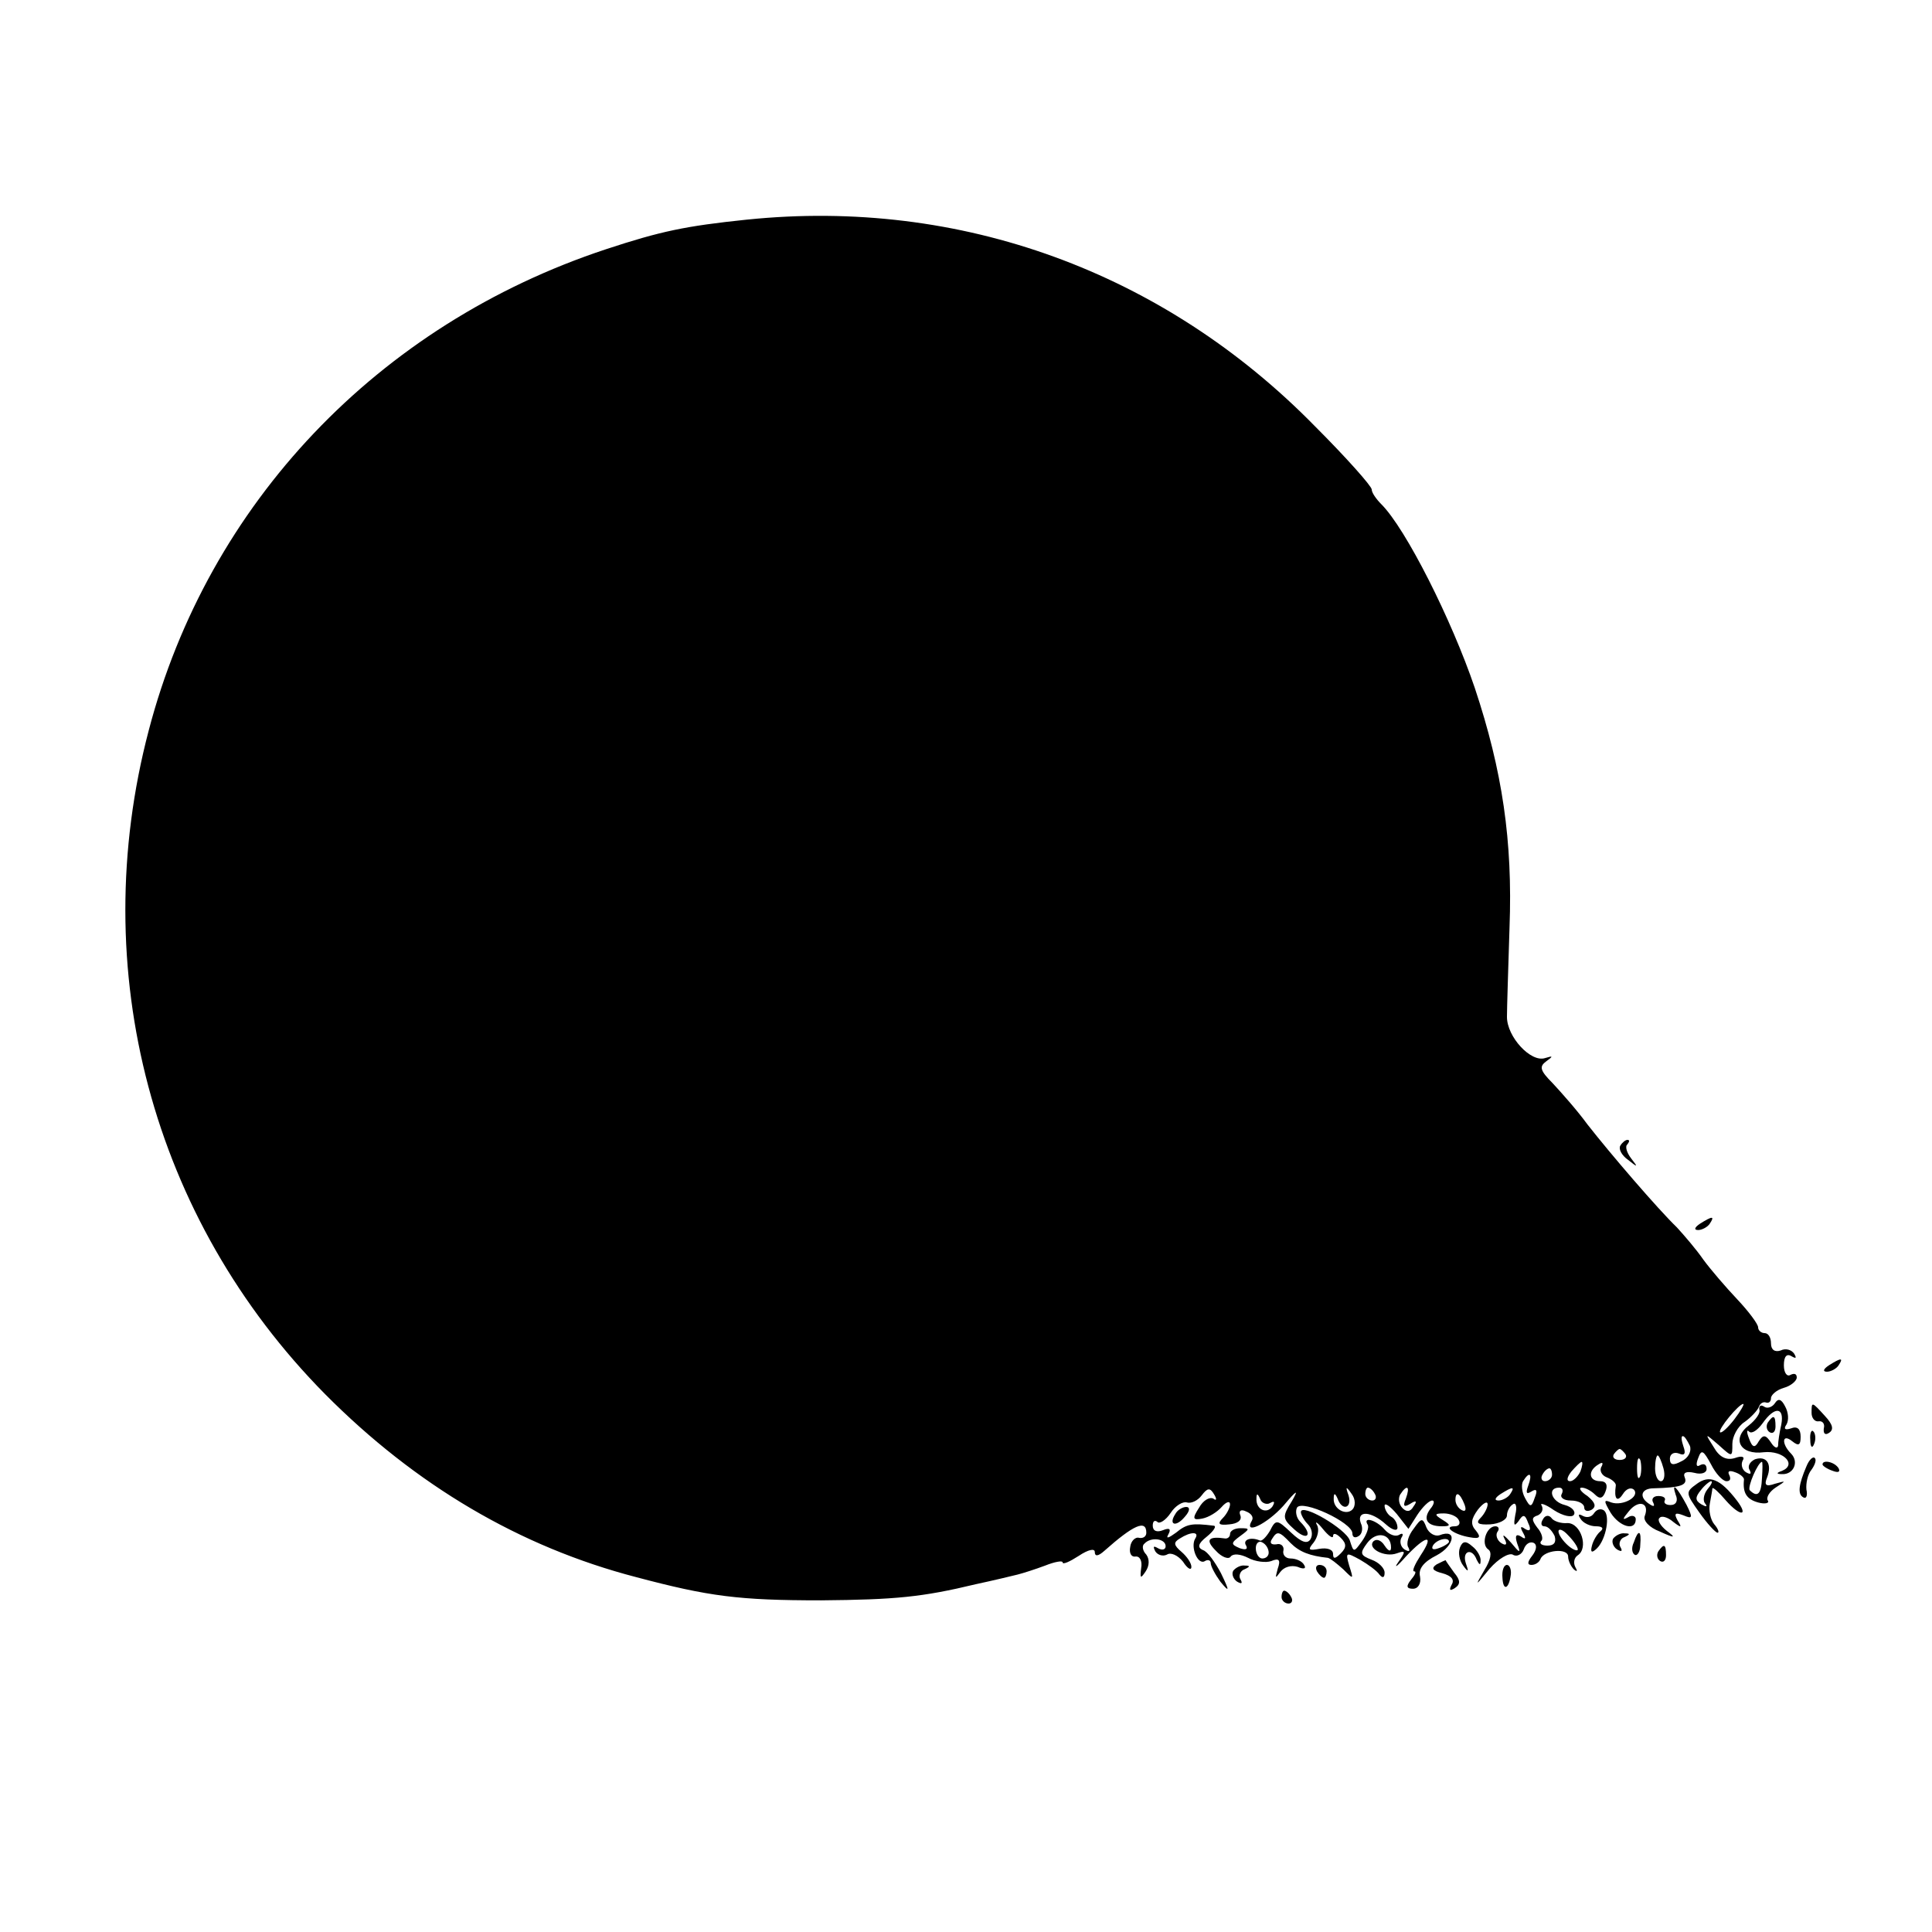 <?xml version="1.0" standalone="no"?>
<!DOCTYPE svg PUBLIC "-//W3C//DTD SVG 20010904//EN"
 "http://www.w3.org/TR/2001/REC-SVG-20010904/DTD/svg10.dtd">
<svg version="1.0" xmlns="http://www.w3.org/2000/svg"
 width="300pt" height="300pt" viewBox="0 0 300 300"
 preserveAspectRatio="xMidYMid meet">
<g transform="translate(0,300) scale(0.1,-0.1)"
fill="#000000" stroke="none">
<path d="M1160 2659 c-96 -10 -134 -18 -219 -46 -354 -117 -618 -395 -710
-747 -98 -372 5 -759 274 -1031 140 -141 302 -237 483 -284 113 -30 159 -36
287 -36 115 1 157 5 240 25 28 6 57 13 65 15 8 2 27 8 43 14 15 6 27 8 27 5 0
-4 11 1 25 10 15 10 25 12 25 6 0 -7 5 -7 15 2 45 40 65 49 65 28 0 -6 -5 -9
-11 -8 -6 2 -13 -5 -14 -14 -2 -10 2 -16 8 -15 7 1 11 -7 9 -18 -2 -16 -1 -17
7 -5 6 9 6 19 1 26 -6 6 -7 14 -3 17 10 11 33 8 33 -4 0 -5 -5 -7 -12 -3 -7 4
-8 3 -4 -5 4 -6 12 -8 18 -5 6 4 17 -1 25 -11 7 -11 13 -14 13 -8 0 6 -7 16
-15 23 -13 11 -13 15 -3 21 17 11 31 11 24 0 -8 -13 4 -42 15 -35 5 3 9 1 9
-3 0 -5 7 -18 15 -29 14 -17 15 -16 1 13 -9 17 -21 34 -28 36 -9 4 -8 10 6 21
11 9 16 17 10 17 -33 4 -41 3 -58 -11 -11 -8 -16 -10 -12 -3 5 9 2 11 -8 7
-10 -4 -16 -1 -16 7 0 7 3 9 7 6 3 -4 13 2 21 14 7 11 19 18 25 16 7 -2 17 3
23 11 9 12 13 12 19 2 5 -8 4 -11 -1 -7 -6 3 -16 -3 -22 -14 -11 -17 -10 -20
5 -17 10 2 23 10 30 18 7 8 13 10 13 4 0 -5 -5 -15 -11 -21 -9 -9 -7 -12 10
-10 12 1 20 6 17 14 -3 7 1 10 9 6 8 -3 12 -9 9 -14 -14 -24 24 -5 49 23 21
25 24 26 13 7 -15 -24 -15 -27 4 -44 21 -19 29 -8 9 12 -6 6 -8 16 -5 22 8 13
86 -23 86 -40 0 -6 4 -8 10 -4 5 3 7 12 3 20 -7 20 16 19 39 -2 10 -9 18 -11
18 -5 0 6 -4 14 -10 17 -5 3 -10 11 -10 17 0 5 8 0 19 -13 l18 -23 14 22 c8
12 18 22 23 22 4 0 3 -6 -3 -13 -12 -16 -5 -27 18 -27 14 0 14 2 1 10 -13 8
-13 10 2 10 9 0 20 -4 23 -10 3 -5 1 -10 -6 -10 -19 0 -1 -13 23 -17 16 -3 18
0 10 10 -9 10 -8 18 3 33 8 10 15 14 15 8 0 -5 -5 -15 -11 -21 -8 -8 -4 -11
15 -10 14 1 26 7 26 14 0 6 4 14 9 17 5 4 7 -4 4 -16 -3 -17 -2 -19 5 -10 7
11 10 11 15 -3 5 -10 3 -14 -5 -9 -7 5 -8 3 -3 -6 5 -9 4 -11 -3 -6 -8 5 -10
1 -6 -11 6 -16 4 -15 -10 2 -10 11 -14 14 -10 6 5 -9 3 -12 -5 -7 -6 4 -9 12
-6 17 4 5 2 9 -3 9 -14 0 -23 -28 -11 -36 6 -4 4 -16 -6 -32 -15 -26 -15 -26
8 2 14 16 30 25 36 22 6 -4 14 0 17 8 3 9 10 13 16 10 5 -3 4 -11 -3 -20 -7
-9 -8 -14 -1 -14 6 0 12 4 14 9 5 14 43 18 43 4 0 -6 4 -15 9 -20 5 -4 6 -3 2
4 -3 6 -2 14 4 18 17 11 5 50 -16 50 -10 -1 -22 3 -25 8 -4 5 -10 4 -13 -2 -4
-6 -3 -11 2 -11 6 0 12 -7 16 -15 3 -10 -1 -15 -11 -15 -9 0 -13 3 -10 7 4 3
1 13 -6 21 -9 12 -9 16 1 19 6 3 9 9 6 15 -4 5 5 3 19 -7 14 -9 28 -12 31 -7
3 5 -3 12 -14 15 -21 5 -28 27 -9 27 5 0 7 -4 4 -10 -3 -5 3 -10 14 -10 12 0
21 -5 21 -11 0 -5 5 -7 12 -3 7 5 5 11 -7 21 -11 7 -14 13 -9 13 6 0 15 -5 21
-11 7 -7 12 -6 16 5 4 10 1 16 -8 16 -18 0 -20 16 -3 26 6 4 8 3 5 -3 -4 -6 0
-14 8 -17 8 -3 15 -9 14 -13 -3 -20 2 -27 11 -13 5 8 12 11 17 7 10 -11 -17
-26 -35 -20 -12 5 -12 3 -1 -16 14 -22 39 -29 39 -10 0 5 -6 7 -12 3 -9 -5 -9
-3 1 9 15 19 33 14 25 -7 -3 -7 7 -18 23 -24 24 -11 26 -10 11 1 -10 8 -15 17
-11 20 3 4 13 1 21 -6 13 -10 14 -9 7 2 -6 11 -4 13 9 8 14 -6 15 -4 5 16 -15
28 -24 37 -17 16 4 -9 1 -16 -8 -16 -7 0 -11 3 -9 7 2 4 -2 7 -10 7 -8 0 -11
-5 -8 -10 3 -6 1 -7 -5 -3 -18 11 -14 25 6 25 42 1 53 5 48 17 -3 7 2 10 15 7
11 -3 19 0 19 6 0 7 -4 9 -10 6 -6 -4 -7 1 -3 11 5 14 8 12 20 -10 7 -14 18
-26 24 -26 6 0 7 4 4 10 -3 6 1 7 9 4 9 -3 15 -9 14 -12 -2 -20 4 -30 22 -35
11 -3 18 -1 15 3 -3 5 3 14 12 20 17 11 17 11 -1 6 -14 -5 -17 -2 -12 10 8 21
-1 34 -19 28 -8 -4 -12 -11 -8 -17 3 -6 1 -7 -6 -3 -6 4 -8 12 -5 18 4 6 -1 8
-12 4 -13 -4 -24 1 -33 17 -14 22 -14 22 8 3 21 -19 21 -19 21 2 0 11 8 27 19
34 10 7 20 18 22 23 2 6 7 9 12 7 4 -1 7 2 7 7 0 5 9 13 20 16 11 3 20 11 20
16 0 6 -4 7 -10 4 -5 -3 -10 3 -10 15 0 13 4 19 12 14 7 -4 8 -3 4 4 -4 6 -13
9 -21 5 -9 -3 -15 1 -15 11 0 9 -4 16 -10 16 -5 0 -10 4 -10 9 0 5 -15 25 -32
43 -18 19 -42 47 -53 62 -11 16 -30 38 -41 50 -30 29 -103 114 -139 160 -16
22 -41 50 -54 64 -20 20 -21 26 -10 34 11 8 11 9 -2 5 -22 -7 -59 33 -59 64 0
13 2 76 4 139 5 134 -11 243 -54 372 -36 106 -107 247 -145 285 -8 8 -15 18
-15 23 0 5 -39 49 -88 98 -235 240 -551 355 -882 321z m1533 -1863 c-10 -13
-20 -22 -22 -20 -4 4 29 44 36 44 2 0 -4 -11 -14 -24z m-69 -41 c3 -8 -2 -19
-13 -24 -13 -7 -18 -6 -18 4 0 7 6 11 14 8 9 -4 11 0 7 11 -3 9 -4 16 -1 16 3
0 7 -7 11 -15z m-100 -13 c3 -5 -1 -9 -9 -9 -8 0 -12 4 -9 9 3 4 7 8 9 8 2 0
6 -4 9 -8z m23 -34 c-3 -7 -5 -2 -5 12 0 14 2 19 5 13 2 -7 2 -19 0 -25z m36
12 c3 -11 1 -20 -4 -20 -5 0 -9 9 -9 20 0 11 2 20 4 20 2 0 6 -9 9 -20z m-129
-5 c-4 -8 -11 -15 -16 -15 -6 0 -5 6 2 15 7 8 14 15 16 15 2 0 1 -7 -2 -15z
m282 -10 c-1 -25 -7 -31 -19 -19 -4 5 13 44 19 44 1 0 1 -11 0 -25z m-326 5
c0 -5 -5 -10 -11 -10 -5 0 -7 5 -4 10 3 6 8 10 11 10 2 0 4 -4 4 -10z m-37
-17 c-4 -11 -3 -14 5 -9 8 5 10 2 5 -10 -5 -15 -7 -15 -15 0 -5 9 -6 21 -3 26
10 16 15 12 8 -7z m-273 -37 c-10 -10 -30 1 -29 17 0 9 2 9 6 0 7 -20 23 -15
17 5 -5 14 -4 15 5 2 6 -8 6 -19 1 -24z m35 24 c3 -5 1 -10 -4 -10 -6 0 -11 5
-11 10 0 6 2 10 4 10 3 0 8 -4 11 -10z m48 -7 c-5 -12 -3 -14 7 -8 9 6 11 4 5
-4 -5 -9 -11 -9 -17 -3 -6 6 -7 15 -4 21 11 17 16 13 9 -6z m162 7 c-3 -5 -12
-10 -18 -10 -7 0 -6 4 3 10 19 12 23 12 15 0z m-373 -14 c7 4 8 2 4 -5 -9 -13
-26 -5 -25 12 0 9 2 8 6 -1 2 -6 10 -9 15 -6z m302 -2 c3 -8 2 -12 -4 -9 -6 3
-10 10 -10 16 0 14 7 11 14 -7z m176 -70 c0 -3 -7 -1 -15 6 -8 7 -15 17 -15
22 0 5 7 3 15 -6 8 -8 15 -18 15 -22z"/>
<path d="M2516 1221 c-3 -5 2 -15 12 -22 15 -12 16 -12 5 2 -7 9 -10 19 -6 22
3 4 4 7 0 7 -3 0 -8 -4 -11 -9z"/>
<path d="M2640 1100 c-9 -6 -10 -10 -3 -10 6 0 15 5 18 10 8 12 4 12 -15 0z"/>
<path d="M2840 880 c-9 -6 -10 -10 -3 -10 6 0 15 5 18 10 8 12 4 12 -15 0z"/>
<path d="M2756 821 c-4 -6 -12 -9 -17 -5 -5 3 -8 1 -7 -5 2 -5 -6 -16 -16 -24
-28 -21 -14 -47 23 -42 30 3 52 -19 28 -29 -9 -3 -9 -5 0 -5 18 -1 27 19 14
32 -15 15 -14 32 2 19 10 -8 13 -6 13 7 0 12 -5 17 -15 13 -9 -3 -12 -1 -7 6
4 7 3 19 -2 28 -6 12 -11 13 -16 5z m10 -33 c-3 -13 -5 -27 -5 -33 -1 -5 -6
-3 -11 5 -8 12 -12 13 -19 2 -6 -11 -10 -10 -15 4 -4 10 -4 15 0 11 4 -4 13 2
21 13 19 27 34 25 29 -2z"/>
<path d="M2745 791 c-3 -5 -2 -12 3 -15 5 -3 9 1 9 9 0 17 -3 19 -12 6z"/>
<path d="M2813 806 c0 -8 5 -14 11 -13 6 1 10 -4 8 -11 -1 -8 2 -11 8 -7 8 5
6 13 -6 26 -21 23 -21 23 -21 5z"/>
<path d="M2811 764 c0 -11 3 -14 6 -6 3 7 2 16 -1 19 -3 4 -6 -2 -5 -13z"/>
<path d="M2805 723 c-12 -28 -14 -43 -5 -48 5 -3 7 3 5 12 -1 10 2 24 8 31 5
7 8 15 5 18 -3 3 -9 -3 -13 -13z"/>
<path d="M2830 726 c0 -2 7 -7 16 -10 8 -3 12 -2 9 4 -6 10 -25 14 -25 6z"/>
<path d="M2635 696 c-18 -13 -18 -14 4 -45 12 -17 25 -31 28 -31 3 0 1 6 -5
13 -6 7 -9 22 -7 32 2 11 4 22 4 24 1 2 10 -6 21 -19 22 -25 36 -25 17 0 -26
34 -43 40 -62 26z m16 -9 c-6 -8 -7 -18 -3 -22 4 -5 1 -5 -6 -1 -10 6 -10 11
-1 22 6 8 14 14 16 14 3 0 0 -6 -6 -13z"/>
<path d="M1825 649 c-11 -17 1 -21 15 -4 8 9 8 15 2 15 -6 0 -14 -5 -17 -11z"/>
<path d="M2020 652 c0 -4 5 -13 11 -19 6 -6 8 -16 4 -23 -5 -8 -14 -5 -30 10
-22 21 -24 21 -33 3 -6 -10 -13 -17 -16 -15 -14 6 -27 1 -21 -8 3 -6 -1 -7
-10 -4 -14 6 -14 8 1 19 15 11 15 12 0 12 -9 0 -16 -4 -16 -9 0 -4 -3 -7 -7
-7 -27 4 -32 -2 -15 -19 9 -10 20 -14 23 -9 4 5 15 4 27 -2 11 -6 28 -8 36 -5
12 5 15 2 10 -12 -4 -15 -4 -16 4 -5 6 8 17 11 27 8 9 -4 14 -3 10 3 -3 6 -13
10 -21 10 -8 0 -13 6 -11 13 1 6 -4 11 -11 9 -8 -1 -11 2 -7 8 8 13 11 13 29
-6 14 -14 30 -20 58 -23 4 -1 14 -9 24 -18 16 -16 16 -16 9 6 -6 21 -5 21 17
9 12 -7 26 -17 30 -23 5 -6 8 -5 8 3 0 7 -9 16 -20 20 -18 7 -19 10 -7 26 14
19 37 15 37 -7 0 -7 -4 -6 -10 3 -5 8 -12 11 -17 7 -11 -11 17 -26 36 -19 14
5 14 3 2 -14 -7 -10 -2 -7 12 9 32 34 45 35 23 2 -9 -14 -14 -25 -10 -25 4 0
1 -6 -5 -13 -8 -10 -7 -14 3 -14 8 0 13 8 11 19 -3 12 6 23 26 33 28 15 32 42
4 31 -7 -2 -16 3 -20 12 -6 16 -8 15 -20 -2 -8 -10 -12 -23 -8 -29 3 -6 1 -7
-6 -3 -6 4 -8 12 -5 18 4 6 2 8 -3 5 -6 -4 -16 0 -23 8 -13 15 -35 21 -26 7 2
-4 -2 -15 -9 -25 -13 -18 -13 -18 -19 1 -6 18 -76 59 -76 44z m50 -37 c0 5 5
4 12 -3 9 -9 9 -15 0 -24 -9 -9 -12 -9 -12 -1 0 7 -9 10 -21 8 -17 -3 -19 -2
-9 10 6 8 9 20 5 27 -4 7 1 4 9 -6 9 -11 16 -16 16 -11z m-100 -26 c0 -5 -4
-9 -10 -9 -5 0 -10 7 -10 16 0 8 5 12 10 9 6 -3 10 -10 10 -16z m280 17 c0 -2
-7 -7 -16 -10 -8 -3 -12 -2 -9 4 6 10 25 14 25 6z"/>
<path d="M2475 650 c-4 -6 -11 -7 -17 -4 -7 4 -8 2 -4 -4 4 -7 15 -12 24 -12
10 0 13 -3 7 -8 -5 -4 -11 -14 -13 -22 -3 -11 0 -12 8 -4 14 14 21 52 10 59
-5 3 -11 1 -15 -5z"/>
<path d="M2505 611 c-3 -5 0 -13 6 -17 7 -4 9 -3 5 4 -3 5 0 13 6 15 9 4 10 6
1 6 -6 1 -14 -3 -18 -8z"/>
<path d="M2537 605 c-4 -8 -3 -16 1 -19 4 -3 9 4 9 15 2 23 -3 25 -10 4z"/>
<path d="M2267 597 c-3 -8 -1 -20 5 -28 8 -11 9 -10 4 4 -6 19 10 24 17 5 4
-8 6 -9 6 -2 1 6 -5 17 -13 23 -10 9 -15 8 -19 -2z"/>
<path d="M2575 591 c-3 -5 -2 -12 3 -15 5 -3 9 1 9 9 0 17 -3 19 -12 6z"/>
<path d="M2231 571 c-9 -6 -7 -10 9 -14 14 -4 19 -10 14 -18 -4 -8 -3 -10 5
-5 9 6 9 12 -1 24 -7 10 -13 18 -13 19 0 1 -6 -2 -14 -6z"/>
<path d="M1915 561 c-3 -5 0 -13 6 -17 7 -4 9 -3 5 4 -3 5 0 13 6 15 9 4 10 6
1 6 -6 1 -14 -3 -18 -8z"/>
<path d="M2045 560 c3 -5 8 -10 11 -10 2 0 4 5 4 10 0 6 -5 10 -11 10 -5 0 -7
-4 -4 -10z"/>
<path d="M2333 550 c1 -21 10 -18 13 5 1 8 -2 15 -6 15 -5 0 -8 -9 -7 -20z"/>
<path d="M1990 520 c0 -5 5 -10 11 -10 5 0 7 5 4 10 -3 6 -8 10 -11 10 -2 0
-4 -4 -4 -10z"/>
</g>
</svg>

